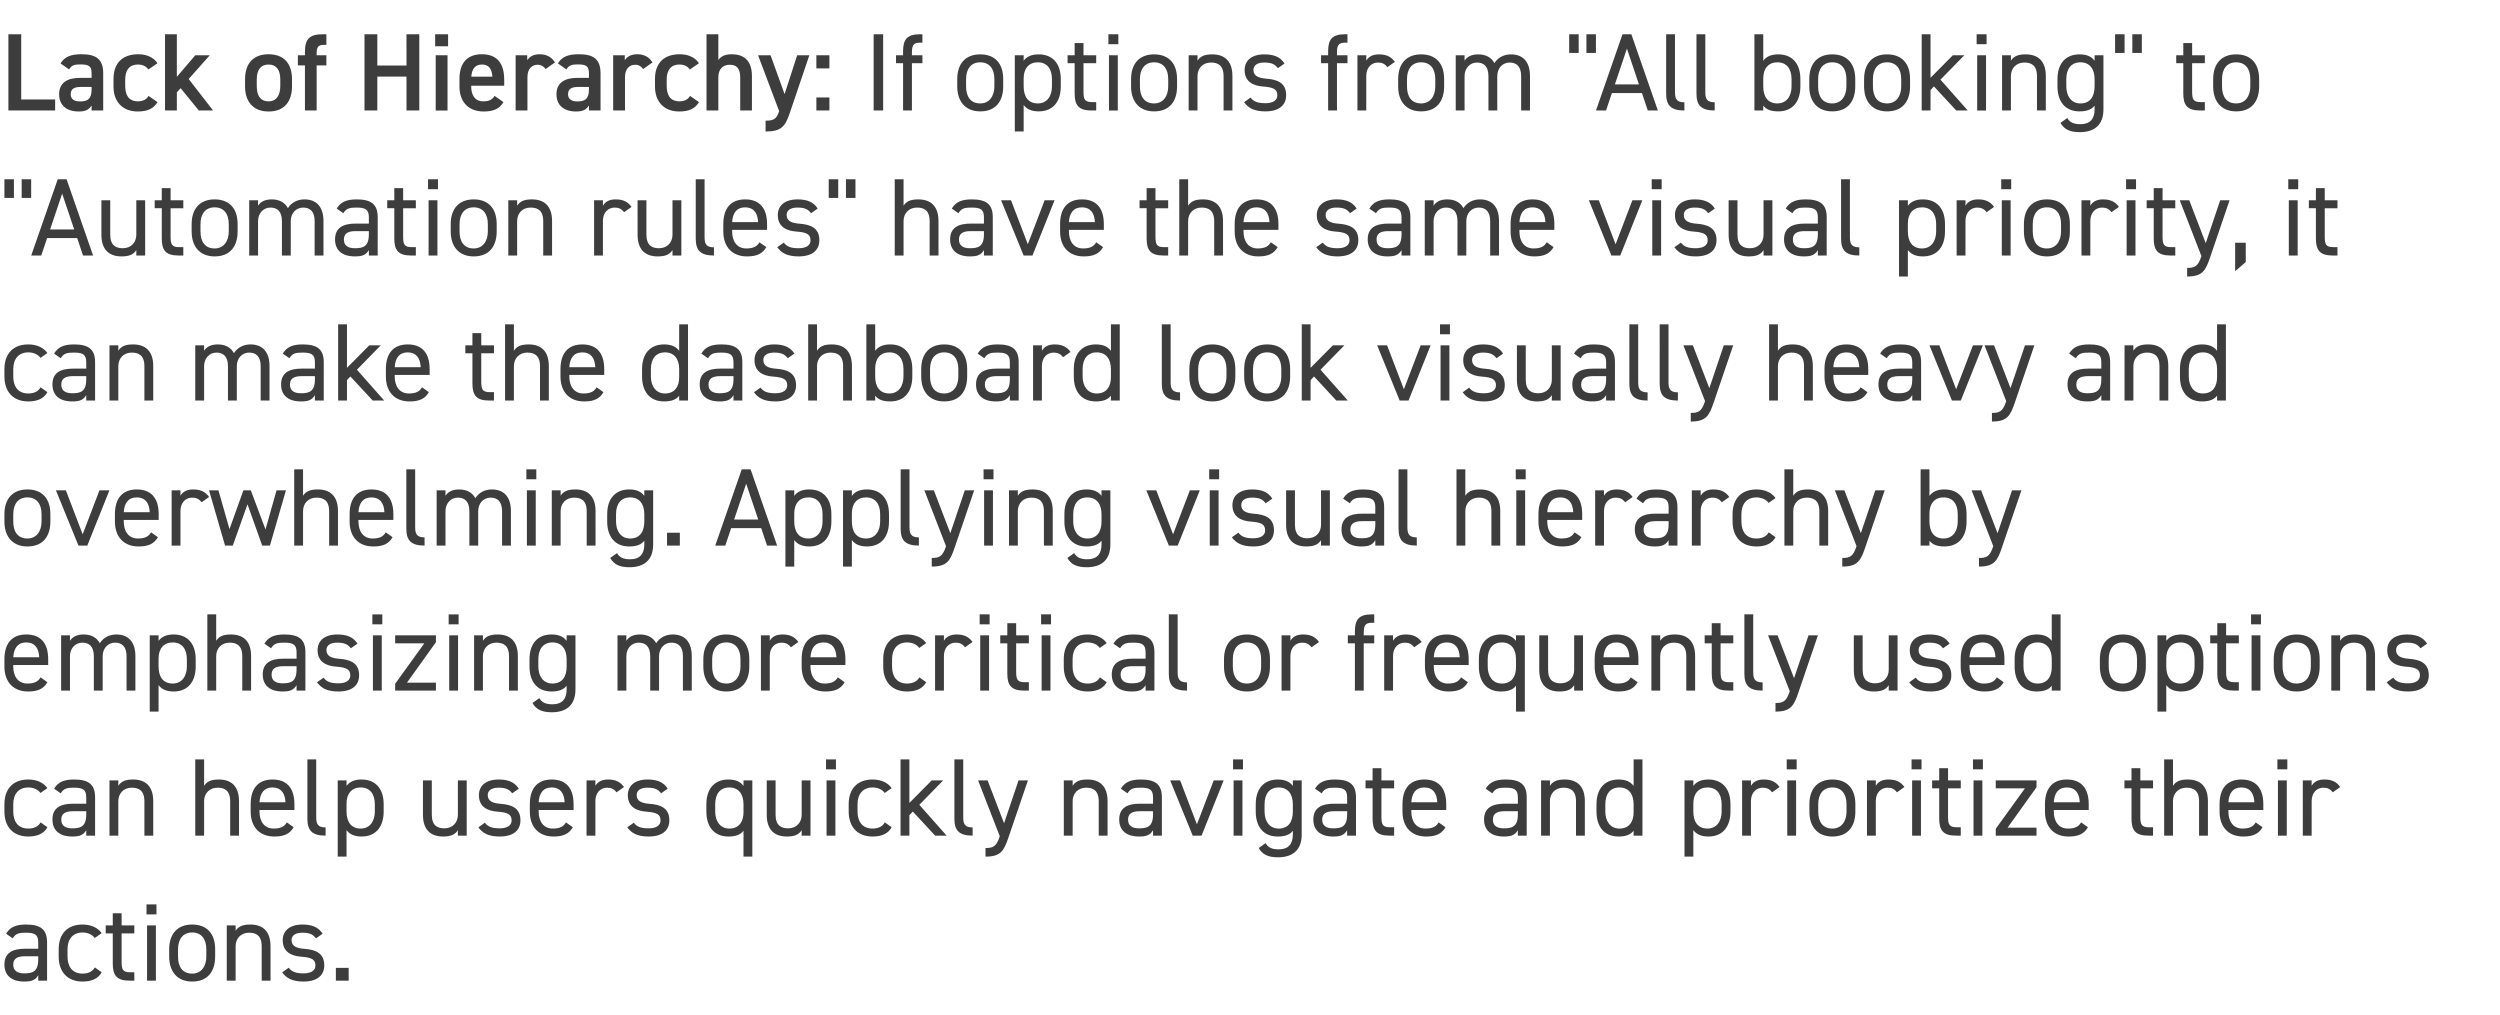 <svg xmlns="http://www.w3.org/2000/svg" width="362" height="147" fill="none"><path fill="#3D3D3D" d="M3.072 4.96v9.44h4.912V16H1.216V4.96h1.856Zm5.487 8.688c0-1.712 1.264-2.368 2.976-2.368h1.728v-.672c0-1.008-.384-1.28-1.584-1.28-.864 0-1.296.096-1.68.72l-1.232-.864c.576-.944 1.44-1.328 3.024-1.328 2.048 0 3.152.64 3.152 2.768V16h-1.68v-.736c-.384.624-.88.88-1.856.88-1.76 0-2.848-.896-2.848-2.496Zm4.704-.672v-.384h-1.6c-1.008 0-1.424.352-1.424 1.056 0 .736.544 1.04 1.36 1.04 1.04 0 1.664-.32 1.664-1.712Zm8.244.912 1.296.896c-.528.944-1.472 1.36-2.848 1.36-2.24 0-3.52-1.44-3.52-3.616V11.44c0-2.304 1.296-3.584 3.584-3.584 1.216 0 2.224.448 2.784 1.296l-1.312.912c-.304-.432-.816-.72-1.504-.72-1.248 0-1.856.8-1.856 2.176v.928c0 1.248.448 2.224 1.856 2.224.672 0 1.216-.24 1.52-.784ZM28.28 8h2.096l-3.056 3.44L30.856 16h-2.064l-2.64-3.232-.544.608V16h-1.712V4.96h1.712v6.16L28.28 8Zm14.002 3.488v1.008c0 2.128-1.04 3.648-3.392 3.648-2.24 0-3.408-1.44-3.408-3.648v-1.008c0-2.352 1.248-3.632 3.408-3.632s3.392 1.28 3.392 3.632Zm-3.392 3.184c1.216 0 1.696-.976 1.696-2.224v-.928c0-1.392-.56-2.176-1.696-2.176-1.152 0-1.712.8-1.712 2.176v.928c0 1.248.416 2.224 1.712 2.224ZM43.131 8h1.024v-.496c0-1.888.688-2.544 2.608-2.544h.496v1.536h-.368c-.896 0-1.04.4-1.04 1.328V8h1.408v1.472h-1.408V16h-1.696V9.472h-1.024V8Zm11.504-3.04v4.528h4.224V4.96h1.855V16H58.86v-4.912h-4.224V16H52.78V4.96h1.855ZM63.09 16V8h1.712v8h-1.713Zm-.08-9.296V4.96h1.872v1.744h-1.873Zm8.607 7.184 1.28.896c-.56.976-1.456 1.36-2.864 1.36-2.288 0-3.504-1.488-3.504-3.616V11.44c0-2.352 1.152-3.584 3.248-3.584 2.192 0 3.232 1.312 3.232 3.68v.88h-4.784v.032c0 1.248.48 2.224 1.744 2.224.944 0 1.328-.288 1.648-.784Zm-1.84-4.544c-.992 0-1.456.672-1.536 1.76h3.056c-.064-1.168-.544-1.76-1.52-1.76Zm10.581-.304-1.36.96c-.256-.368-.608-.624-1.152-.624-.864 0-1.472.64-1.472 1.792V16h-1.712V8h1.68v.72c.304-.464.848-.864 1.792-.864 1.024 0 1.728.4 2.224 1.184Zm.216 4.608c0-1.712 1.264-2.368 2.977-2.368h1.727v-.672c0-1.008-.384-1.28-1.584-1.28-.864 0-1.296.096-1.68.72l-1.231-.864c.576-.944 1.44-1.328 3.023-1.328 2.049 0 3.153.64 3.153 2.768V16h-1.68v-.736c-.385.624-.88.88-1.856.88-1.76 0-2.849-.896-2.849-2.496Zm4.704-.672v-.384h-1.6c-1.007 0-1.424.352-1.424 1.056 0 .736.544 1.04 1.36 1.04 1.04 0 1.664-.32 1.664-1.712Zm9.205-3.936-1.36.96c-.256-.368-.608-.624-1.152-.624-.864 0-1.472.64-1.472 1.792V16h-1.712V8h1.68v.72c.304-.464.848-.864 1.792-.864 1.024 0 1.728.4 2.224 1.184Zm5.43 4.848 1.297.896c-.528.944-1.472 1.36-2.848 1.36-2.24 0-3.52-1.44-3.52-3.616V11.44c0-2.304 1.296-3.584 3.584-3.584 1.216 0 2.224.448 2.784 1.296l-1.312.912c-.304-.432-.816-.72-1.504-.72-1.248 0-1.856.8-1.856 2.176v.928c0 1.248.448 2.224 1.856 2.224.672 0 1.216-.24 1.52-.784Zm2.39 2.112V4.96h1.712v3.728c.336-.48.912-.832 1.952-.832 1.648 0 2.912.832 2.912 3.136V16h-1.696v-4.816c0-1.408-.64-1.808-1.52-1.808-1.056 0-1.648.72-1.648 1.792V16h-1.712Zm7.465-8h1.808l2.032 5.632L115.432 8h1.76l-2.816 8.32c-.688 2.048-1.28 2.72-3.52 2.72v-1.568c1.12 0 1.568-.176 1.968-1.376L109.768 8Zm10.33 0v1.904h-1.888V8h1.888Zm0 6.112V16h-1.888v-1.888h1.888Zm7.782-9.152V16h-1.376V4.96h1.376ZM129.742 8h1.024v-.576c0-1.664.544-2.464 2.432-2.464h.368v1.216h-.32c-1.072 0-1.2.464-1.2 1.568V8h1.52v1.152h-1.52V16h-1.28V9.152h-1.024V8Zm15.523 3.456v1.056c0 2.08-1.024 3.616-3.328 3.616-2.128 0-3.328-1.408-3.328-3.616v-1.056c0-2.272 1.232-3.584 3.328-3.584 2.112 0 3.328 1.296 3.328 3.584Zm-3.328 3.52c1.36 0 2.048-1.104 2.048-2.464v-1.056c0-1.52-.736-2.432-2.048-2.432s-2.048.928-2.048 2.432v1.056c0 1.376.576 2.464 2.048 2.464Zm6.289-6.176c.432-.592 1.12-.928 2.176-.928 1.984 0 3.2 1.296 3.2 3.584v1.056c0 2.08-1.024 3.616-3.2 3.616-1.056 0-1.744-.336-2.176-.928v3.84h-1.28V8h1.28v.8Zm2.048 6.176c1.36 0 2.048-1.104 2.048-2.464v-1.056c0-1.52-.736-2.432-2.048-2.432-1.28 0-2.048.88-2.048 2.32v1.168c0 1.376.576 2.464 2.048 2.464Zm4.312-5.824V8h1.024V6.24h1.28V8h1.84v1.152h-1.84v4.064c0 1.104.128 1.568 1.2 1.568h.64V16h-.688c-1.888 0-2.432-.8-2.432-2.464V9.152h-1.024ZM160.577 16V8h1.28v8h-1.28Zm-.08-9.6V4.96h1.44V6.4h-1.44Zm9.94 5.056v1.056c0 2.08-1.024 3.616-3.328 3.616-2.128 0-3.328-1.408-3.328-3.616v-1.056c0-2.272 1.232-3.584 3.328-3.584 2.112 0 3.328 1.296 3.328 3.584Zm-3.328 3.52c1.36 0 2.048-1.104 2.048-2.464v-1.056c0-1.52-.736-2.432-2.048-2.432s-2.048.928-2.048 2.432v1.056c0 1.376.576 2.464 2.048 2.464ZM172.118 16V8h1.28v.784c.4-.608.96-.912 2.144-.912 1.712 0 2.912.896 2.912 3.136V16h-1.28v-4.976c0-1.616-.88-1.968-1.824-1.968-1.2 0-1.952.848-1.952 1.952V16h-1.28Zm13.878-6.8-.96.672c-.432-.56-.88-.816-1.984-.816-.944 0-1.552.368-1.552 1.072 0 .912.8 1.184 1.856 1.264 1.504.112 2.88.544 2.88 2.384 0 1.392-.944 2.352-3.008 2.352-1.632 0-2.48-.496-3.088-1.328l.944-.672c.432.576 1.008.816 2.16.816 1.072 0 1.712-.416 1.712-1.136 0-.864-.512-1.168-2.064-1.28-1.344-.096-2.672-.64-2.672-2.384 0-1.328.96-2.272 2.864-2.272 1.296 0 2.288.336 2.912 1.328Zm5.293-1.2h1.024v-.576c0-1.664.544-2.464 2.432-2.464h.368v1.216h-.32c-1.072 0-1.2.464-1.2 1.568V8h1.52v1.152h-1.52V16h-1.28V9.152h-1.024V8Zm10.691.96-1.088.768c-.336-.464-.752-.672-1.344-.672-.976 0-1.712.736-1.712 1.936V16h-1.28V8h1.28v.784c.336-.56.88-.912 1.856-.912 1.088 0 1.776.368 2.288 1.088Zm7.129 2.496v1.056c0 2.08-1.024 3.616-3.328 3.616-2.128 0-3.328-1.408-3.328-3.616v-1.056c0-2.272 1.232-3.584 3.328-3.584 2.112 0 3.328 1.296 3.328 3.584Zm-3.328 3.52c1.36 0 2.048-1.104 2.048-2.464v-1.056c0-1.52-.736-2.432-2.048-2.432s-2.048.928-2.048 2.432v1.056c0 1.376.576 2.464 2.048 2.464ZM210.79 16V8h1.28v.784c.352-.544.96-.912 1.984-.912 1.072 0 1.888.432 2.336 1.264.544-.848 1.424-1.264 2.4-1.264 1.712 0 2.752 1.056 2.752 3.136V16h-1.28v-4.976c0-1.456-.72-1.968-1.664-1.968-1.024 0-1.792.816-1.792 1.952V16h-1.28v-4.976c0-1.456-.72-1.968-1.664-1.968-1.04 0-1.792.848-1.792 1.952V16h-1.28Zm17.804-11.04v2.704h-1.376V4.96h1.376Zm2.496 0v2.704h-1.376V4.96h1.376ZM232.554 16h-1.456l3.84-11.04h1.28l3.84 11.04h-1.456l-.848-2.528h-4.352L232.554 16Zm3.024-8.96-1.744 5.184h3.488l-1.744-5.184Zm5.681 6.496V4.96h1.28v8.256c0 .864.048 1.6 1.36 1.6V16c-2.016 0-2.64-.8-2.64-2.464Zm4.39 0V4.96h1.28v8.256c0 .864.048 1.6 1.36 1.6V16c-2.016 0-2.64-.8-2.64-2.464Zm9.671-8.576V8.8c.432-.592 1.12-.928 2.176-.928 1.984 0 3.2 1.296 3.2 3.584v1.056c0 2.08-1.024 3.616-3.2 3.616-1.072 0-1.744-.272-2.176-.832V16h-1.28V4.96h1.28Zm2.048 10.016c1.36 0 2.048-1.104 2.048-2.464v-1.056c0-1.52-.736-2.432-2.048-2.432-1.28 0-2.048.88-2.048 2.32v1.168c0 1.376.576 2.464 2.048 2.464Zm11.272-3.52v1.056c0 2.08-1.024 3.616-3.328 3.616-2.128 0-3.328-1.408-3.328-3.616v-1.056c0-2.272 1.232-3.584 3.328-3.584 2.112 0 3.328 1.296 3.328 3.584Zm-3.328 3.52c1.36 0 2.048-1.104 2.048-2.464v-1.056c0-1.52-.736-2.432-2.048-2.432s-2.048.928-2.048 2.432v1.056c0 1.376.576 2.464 2.048 2.464Zm11.265-3.52v1.056c0 2.08-1.024 3.616-3.328 3.616-2.128 0-3.328-1.408-3.328-3.616v-1.056c0-2.272 1.232-3.584 3.328-3.584 2.112 0 3.328 1.296 3.328 3.584Zm-3.328 3.52c1.36 0 2.048-1.104 2.048-2.464v-1.056c0-1.52-.736-2.432-2.048-2.432s-2.048.928-2.048 2.432v1.056c0 1.376.576 2.464 2.048 2.464ZM282.771 8h1.664l-3.456 3.536L284.931 16h-1.664l-3.232-3.488-.496.528V16h-1.28V4.96h1.28v6.304L282.771 8Zm3.525 8V8h1.28v8h-1.28Zm-.08-9.6V4.96h1.44V6.4h-1.44Zm3.683 9.6V8h1.28v.784c.4-.608.96-.912 2.144-.912 1.712 0 2.912.896 2.912 3.136V16h-1.28v-4.976c0-1.616-.88-1.968-1.824-1.968-1.2 0-1.952.848-1.952 1.952V16h-1.28Zm13.398-7.2V8h1.28v7.84c0 2.224-1.28 3.296-3.424 3.296-1.392 0-2.24-.368-2.8-1.344l.992-.704c.336.592.864.896 1.904.896 1.392 0 2.048-.768 2.048-2.144v-.544c-.432.56-1.12.832-2.176.832-2.176 0-3.2-1.536-3.2-3.616v-1.056c0-2.288 1.216-3.584 3.2-3.584 1.056 0 1.744.336 2.176.928Zm-2.048 6.176c1.472 0 2.048-1.088 2.048-2.464v-1.056c0-1.504-.736-2.432-2.048-2.432s-2.048.912-2.048 2.432v1.056c0 1.36.688 2.464 2.048 2.464Zm6.392-10.016v2.704h-1.376V4.96h1.376Zm2.496 0v2.704h-1.376V4.96h1.376Zm4.98 4.192V8h1.024V6.24h1.28V8h1.84v1.152h-1.84v4.064c0 1.104.128 1.568 1.2 1.568h.64V16h-.688c-1.888 0-2.432-.8-2.432-2.464V9.152h-1.024Zm12.007 2.304v1.056c0 2.08-1.024 3.616-3.328 3.616-2.128 0-3.328-1.408-3.328-3.616v-1.056c0-2.272 1.232-3.584 3.328-3.584 2.112 0 3.328 1.296 3.328 3.584Zm-3.328 3.52c1.36 0 2.048-1.104 2.048-2.464v-1.056c0-1.52-.736-2.432-2.048-2.432s-2.048.928-2.048 2.432v1.056c0 1.376.576 2.464 2.048 2.464ZM2.016 25.96v2.704H.64V25.96h1.376Zm2.496 0v2.704H3.136V25.96h1.376ZM5.975 37H4.52l3.84-11.04h1.28L13.48 37h-1.456l-.848-2.528H6.823L5.975 37ZM9 28.04l-1.744 5.184h3.488L9 28.04Zm12.018.96v8h-1.28v-.784c-.4.608-.96.912-2.144.912-1.712 0-2.912-.896-2.912-3.136V29h1.28v4.976c0 1.616.88 1.968 1.824 1.968 1.2 0 1.952-.848 1.952-1.952V29h1.28Zm1.381 1.152V29h1.024v-1.76h1.28V29h1.84v1.152h-1.84v4.064c0 1.104.128 1.568 1.2 1.568h.64V37h-.688c-1.887 0-2.431-.8-2.431-2.464v-4.384H22.4Zm12.007 2.304v1.056c0 2.08-1.024 3.616-3.328 3.616-2.128 0-3.328-1.408-3.328-3.616v-1.056c0-2.272 1.232-3.584 3.328-3.584 2.112 0 3.328 1.296 3.328 3.584Zm-3.328 3.52c1.36 0 2.048-1.104 2.048-2.464v-1.056c0-1.52-.736-2.432-2.048-2.432s-2.048.928-2.048 2.432v1.056c0 1.376.576 2.464 2.048 2.464ZM36.087 37v-8h1.28v.784c.352-.544.96-.912 1.984-.912 1.072 0 1.888.432 2.336 1.264.544-.848 1.424-1.264 2.4-1.264 1.712 0 2.752 1.056 2.752 3.136V37h-1.28v-4.976c0-1.456-.72-1.968-1.664-1.968-1.024 0-1.792.816-1.792 1.952V37h-1.28v-4.976c0-1.456-.72-1.968-1.664-1.968-1.04 0-1.792.848-1.792 1.952V37h-1.28Zm12.428-2.336c0-1.728 1.232-2.288 2.992-2.288h1.904v-.928c0-1.136-.528-1.392-1.776-1.392-.96 0-1.472.08-1.92.816l-.96-.672c.56-.928 1.376-1.328 2.896-1.328 2.032 0 3.04.656 3.04 2.576V37h-1.28v-.784c-.448.736-.992.912-2.032.912-1.856 0-2.864-.912-2.864-2.464Zm4.896-.736v-.464h-1.904c-1.264 0-1.712.432-1.712 1.232 0 .896.64 1.248 1.584 1.248 1.184 0 2.032-.224 2.032-2.016Zm2.66-3.776V29h1.023v-1.76h1.28V29h1.84v1.152h-1.84v4.064c0 1.104.128 1.568 1.2 1.568h.64V37h-.688c-1.888 0-2.432-.8-2.432-2.464v-4.384H56.07ZM62.06 37v-8h1.28v8h-1.28Zm-.08-9.6v-1.44h1.44v1.44h-1.44Zm9.94 5.056v1.056c0 2.08-1.024 3.616-3.328 3.616-2.128 0-3.328-1.408-3.328-3.616v-1.056c0-2.272 1.232-3.584 3.328-3.584 2.112 0 3.328 1.296 3.328 3.584Zm-3.328 3.52c1.36 0 2.048-1.104 2.048-2.464v-1.056c0-1.52-.736-2.432-2.048-2.432s-2.048.928-2.048 2.432v1.056c0 1.376.576 2.464 2.048 2.464ZM73.603 37v-8h1.28v.784c.4-.608.96-.912 2.144-.912 1.712 0 2.912.896 2.912 3.136V37h-1.28v-4.976c0-1.616-.88-1.968-1.825-1.968-1.2 0-1.952.848-1.952 1.952V37h-1.28Zm17.845-7.04-1.088.768c-.336-.464-.752-.672-1.344-.672-.976 0-1.712.736-1.712 1.936V37h-1.28v-8h1.28v.784c.336-.56.88-.912 1.856-.912 1.088 0 1.776.368 2.288 1.088Zm7.21-.96v8h-1.28v-.784c-.4.608-.96.912-2.145.912-1.712 0-2.912-.896-2.912-3.136V29h1.28v4.976c0 1.616.88 1.968 1.824 1.968 1.2 0 1.952-.848 1.952-1.952V29h1.28Zm2.085 5.536V25.96h1.28v8.256c0 .864.048 1.6 1.36 1.6V37c-2.016 0-2.64-.8-2.64-2.464Zm9.223.544.992.704c-.56.976-1.408 1.344-2.8 1.344-2.144 0-3.424-1.392-3.424-3.616v-1.056c0-2.272 1.072-3.584 3.168-3.584 2.112 0 3.168 1.296 3.168 3.584v.832h-5.056v.224c0 1.376.656 2.464 2.048 2.464 1.04 0 1.568-.304 1.904-.896Zm-2.064-5.056c-1.232 0-1.808.816-1.888 2.144h3.76c-.064-1.344-.656-2.144-1.872-2.144Zm10.5.176-.96.672c-.432-.56-.88-.816-1.984-.816-.944 0-1.552.368-1.552 1.072 0 .912.8 1.184 1.856 1.264 1.504.112 2.88.544 2.88 2.384 0 1.392-.944 2.352-3.008 2.352-1.632 0-2.48-.496-3.088-1.328l.944-.672c.432.576 1.008.816 2.16.816 1.072 0 1.712-.416 1.712-1.136 0-.864-.512-1.168-2.064-1.28-1.344-.096-2.672-.64-2.672-2.384 0-1.328.96-2.272 2.864-2.272 1.296 0 2.288.336 2.912 1.328Zm2.973-4.24v2.704h-1.376V25.96h1.376Zm2.496 0v2.704h-1.376V25.96h1.376ZM129.556 37V25.96h1.28v3.824c.4-.608.96-.912 2.144-.912 1.712 0 2.912.896 2.912 3.136V37h-1.28v-4.976c0-1.616-.88-1.968-1.824-1.968-1.2 0-1.952.848-1.952 1.952V37h-1.28Zm8.022-2.336c0-1.728 1.232-2.288 2.992-2.288h1.904v-.928c0-1.136-.528-1.392-1.776-1.392-.96 0-1.472.08-1.92.816l-.96-.672c.56-.928 1.376-1.328 2.896-1.328 2.032 0 3.04.656 3.04 2.576V37h-1.28v-.784c-.448.736-.992.912-2.032.912-1.856 0-2.864-.912-2.864-2.464Zm4.896-.736v-.464h-1.904c-1.264 0-1.712.432-1.712 1.232 0 .896.64 1.248 1.584 1.248 1.184 0 2.032-.224 2.032-2.016ZM151.261 29h1.44l-3.2 8h-1.28l-3.264-8h1.44l2.432 6.368L151.261 29Zm7.47 6.08.992.704c-.56.976-1.408 1.344-2.8 1.344-2.144 0-3.424-1.392-3.424-3.616v-1.056c0-2.272 1.072-3.584 3.168-3.584 2.112 0 3.168 1.296 3.168 3.584v.832h-5.056v.224c0 1.376.656 2.464 2.048 2.464 1.04 0 1.568-.304 1.904-.896Zm-2.064-5.056c-1.232 0-1.808.816-1.888 2.144h3.76c-.064-1.344-.656-2.144-1.872-2.144Zm8.341.128V29h1.024v-1.76h1.28V29h1.84v1.152h-1.84v4.064c0 1.104.128 1.568 1.2 1.568h.64V37h-.688c-1.888 0-2.432-.8-2.432-2.464v-4.384h-1.024ZM170.759 37V25.96h1.28v3.824c.4-.608.96-.912 2.144-.912 1.712 0 2.912.896 2.912 3.136V37h-1.28v-4.976c0-1.616-.88-1.968-1.824-1.968-1.2 0-1.952.848-1.952 1.952V37h-1.28Zm13.254-1.92.992.704c-.56.976-1.408 1.344-2.8 1.344-2.144 0-3.424-1.392-3.424-3.616v-1.056c0-2.272 1.072-3.584 3.168-3.584 2.112 0 3.168 1.296 3.168 3.584v.832h-5.056v.224c0 1.376.656 2.464 2.048 2.464 1.04 0 1.568-.304 1.904-.896Zm-2.064-5.056c-1.232 0-1.808.816-1.888 2.144h3.76c-.064-1.344-.656-2.144-1.872-2.144Zm14.5.176-.96.672c-.432-.56-.88-.816-1.984-.816-.944 0-1.552.368-1.552 1.072 0 .912.8 1.184 1.856 1.264 1.504.112 2.88.544 2.88 2.384 0 1.392-.944 2.352-3.008 2.352-1.632 0-2.48-.496-3.088-1.328l.944-.672c.432.576 1.008.816 2.16.816 1.072 0 1.712-.416 1.712-1.136 0-.864-.512-1.168-2.064-1.28-1.344-.096-2.672-.64-2.672-2.384 0-1.328.96-2.272 2.864-2.272 1.296 0 2.288.336 2.912 1.328Zm1.597 4.464c0-1.728 1.232-2.288 2.992-2.288h1.904v-.928c0-1.136-.528-1.392-1.776-1.392-.96 0-1.472.08-1.92.816l-.96-.672c.56-.928 1.376-1.328 2.896-1.328 2.032 0 3.04.656 3.04 2.576V37h-1.28v-.784c-.448.736-.992.912-2.032.912-1.856 0-2.864-.912-2.864-2.464Zm4.896-.736v-.464h-1.904c-1.264 0-1.712.432-1.712 1.232 0 .896.64 1.248 1.584 1.248 1.184 0 2.032-.224 2.032-2.016ZM206.306 37v-8h1.28v.784c.352-.544.96-.912 1.984-.912 1.072 0 1.888.432 2.336 1.264.544-.848 1.424-1.264 2.4-1.264 1.712 0 2.752 1.056 2.752 3.136V37h-1.28v-4.976c0-1.456-.72-1.968-1.664-1.968-1.024 0-1.792.816-1.792 1.952V37h-1.28v-4.976c0-1.456-.72-1.968-1.664-1.968-1.04 0-1.792.848-1.792 1.952V37h-1.28Zm17.66-1.92.992.704c-.56.976-1.408 1.344-2.8 1.344-2.144 0-3.424-1.392-3.424-3.616v-1.056c0-2.272 1.072-3.584 3.168-3.584 2.112 0 3.168 1.296 3.168 3.584v.832h-5.056v.224c0 1.376.656 2.464 2.048 2.464 1.04 0 1.568-.304 1.904-.896Zm-2.064-5.056c-1.232 0-1.808.816-1.888 2.144h3.76c-.064-1.344-.656-2.144-1.872-2.144ZM236.37 29h1.44l-3.2 8h-1.28l-3.264-8h1.44l2.432 6.368L236.37 29Zm2.879 8v-8h1.28v8h-1.28Zm-.08-9.6v-1.44h1.44v1.44h-1.44Zm9.14 2.8-.96.672c-.432-.56-.88-.816-1.984-.816-.944 0-1.553.368-1.553 1.072 0 .912.801 1.184 1.857 1.264 1.504.112 2.88.544 2.88 2.384 0 1.392-.944 2.352-3.008 2.352-1.632 0-2.48-.496-3.088-1.328l.944-.672c.432.576 1.008.816 2.16.816 1.072 0 1.712-.416 1.712-1.136 0-.864-.512-1.168-2.064-1.28-1.344-.096-2.672-.64-2.672-2.384 0-1.328.96-2.272 2.864-2.272 1.296 0 2.288.336 2.912 1.328Zm8.333-1.2v8h-1.28v-.784c-.4.608-.96.912-2.144.912-1.712 0-2.912-.896-2.912-3.136V29h1.28v4.976c0 1.616.88 1.968 1.824 1.968 1.2 0 1.952-.848 1.952-1.952V29h1.28Zm1.686 5.664c0-1.728 1.232-2.288 2.992-2.288h1.904v-.928c0-1.136-.528-1.392-1.776-1.392-.96 0-1.472.08-1.92.816l-.96-.672c.56-.928 1.376-1.328 2.896-1.328 2.032 0 3.04.656 3.04 2.576V37h-1.28v-.784c-.448.736-.992.912-2.032.912-1.856 0-2.864-.912-2.864-2.464Zm4.896-.736v-.464h-1.904c-1.264 0-1.712.432-1.712 1.232 0 .896.64 1.248 1.584 1.248 1.184 0 2.032-.224 2.032-2.016Zm3.363.608V25.96h1.28v8.256c0 .864.048 1.6 1.36 1.6V37c-2.016 0-2.64-.8-2.64-2.464Zm9.671-4.736c.432-.592 1.12-.928 2.176-.928 1.984 0 3.2 1.296 3.2 3.584v1.056c0 2.08-1.024 3.616-3.2 3.616-1.056 0-1.744-.336-2.176-.928v3.84h-1.28V29h1.28v.8Zm2.048 6.176c1.36 0 2.048-1.104 2.048-2.464v-1.056c0-1.52-.736-2.432-2.048-2.432-1.28 0-2.048.88-2.048 2.32v1.168c0 1.376.576 2.464 2.048 2.464Zm10.439-6.016-1.088.768c-.336-.464-.752-.672-1.344-.672-.976 0-1.712.736-1.712 1.936V37h-1.28v-8h1.28v.784c.336-.56.88-.912 1.856-.912 1.088 0 1.776.368 2.288 1.088Zm1.113 7.04v-8h1.28v8h-1.28Zm-.08-9.6v-1.44h1.44v1.44h-1.44Zm9.94 5.056v1.056c0 2.08-1.024 3.616-3.328 3.616-2.128 0-3.328-1.408-3.328-3.616v-1.056c0-2.272 1.232-3.584 3.328-3.584 2.112 0 3.328 1.296 3.328 3.584Zm-3.328 3.52c1.36 0 2.048-1.104 2.048-2.464v-1.056c0-1.52-.736-2.432-2.048-2.432s-2.048.928-2.048 2.432v1.056c0 1.376.576 2.464 2.048 2.464Zm10.433-6.016-1.088.768c-.336-.464-.752-.672-1.344-.672-.976 0-1.712.736-1.712 1.936V37h-1.28v-8h1.28v.784c.336-.56.88-.912 1.856-.912 1.088 0 1.776.368 2.288 1.088Zm1.113 7.04v-8h1.28v8h-1.28Zm-.08-9.6v-1.44h1.44v1.44h-1.44Zm2.98 2.752V29h1.024v-1.76h1.28V29h1.84v1.152h-1.84v4.064c0 1.104.128 1.568 1.2 1.568h.64V37h-.688c-1.888 0-2.432-.8-2.432-2.464v-4.384h-1.024Zm7.895 7.04.032-.112-3.136-8.08h1.376l2.384 6.208L321.483 29h1.36l-2.816 8.256c-.656 1.92-1.088 2.784-3.328 2.784v-1.248c1.056 0 1.552-.176 2.032-1.6Zm6.453-2.048v2.8l-1.536 1.328v-4.128h1.536ZM331.421 37v-8h1.28v8h-1.28Zm-.08-9.6v-1.44h1.44v1.44h-1.44Zm2.979 2.752V29h1.024v-1.76h1.28V29h1.84v1.152h-1.84v4.064c0 1.104.128 1.568 1.2 1.568h.64V37h-.688c-1.888 0-2.432-.8-2.432-2.464v-4.384h-1.024ZM5.872 56.08l.992.704c-.496.928-1.472 1.344-2.768 1.344-2.192 0-3.456-1.408-3.456-3.616v-1.056c0-2.272 1.296-3.584 3.456-3.584 1.2 0 2.192.432 2.768 1.248l-1.008.704c-.352-.512-1.024-.8-1.76-.8-1.376 0-2.176.928-2.176 2.432v1.056c0 1.376.64 2.464 2.176 2.464.752 0 1.44-.256 1.776-.896Zm1.721-.416c0-1.728 1.232-2.288 2.992-2.288h1.904v-.928c0-1.136-.528-1.392-1.776-1.392-.96 0-1.472.08-1.92.816l-.96-.672c.56-.928 1.376-1.328 2.896-1.328 2.032 0 3.04.656 3.04 2.576V58h-1.28v-.784c-.448.736-.992.912-2.032.912-1.856 0-2.864-.912-2.864-2.464Zm4.896-.736v-.464h-1.904c-1.264 0-1.712.432-1.712 1.232 0 .896.64 1.248 1.584 1.248 1.184 0 2.032-.224 2.032-2.016ZM15.852 58v-8h1.28v.784c.4-.608.96-.912 2.144-.912 1.712 0 2.913.896 2.913 3.136V58h-1.28v-4.976c0-1.616-.88-1.968-1.825-1.968-1.2 0-1.951.848-1.951 1.952V58h-1.28Zm12.422 0v-8h1.28v.784c.352-.544.96-.912 1.984-.912 1.072 0 1.888.432 2.336 1.264.544-.848 1.424-1.264 2.4-1.264 1.712 0 2.752 1.056 2.752 3.136V58h-1.28v-4.976c0-1.456-.72-1.968-1.664-1.968-1.024 0-1.792.816-1.792 1.952V58h-1.28v-4.976c0-1.456-.72-1.968-1.664-1.968-1.04 0-1.792.848-1.792 1.952V58h-1.28Zm12.428-2.336c0-1.728 1.233-2.288 2.992-2.288h1.904v-.928c0-1.136-.527-1.392-1.776-1.392-.96 0-1.472.08-1.92.816l-.96-.672c.56-.928 1.377-1.328 2.897-1.328 2.032 0 3.04.656 3.04 2.576V58h-1.28v-.784c-.448.736-.992.912-2.032.912-1.856 0-2.864-.912-2.864-2.464Zm4.897-.736v-.464h-1.904c-1.264 0-1.712.432-1.712 1.232 0 .896.64 1.248 1.584 1.248 1.184 0 2.032-.224 2.032-2.016ZM53.474 50h1.664l-3.456 3.536L55.634 58H53.97l-3.232-3.488-.496.528V58h-1.28V46.96h1.28v6.304L53.474 50Zm7.632 6.08.992.704c-.56.976-1.408 1.344-2.8 1.344-2.144 0-3.424-1.392-3.424-3.616v-1.056c0-2.272 1.072-3.584 3.168-3.584 2.112 0 3.168 1.296 3.168 3.584v.832h-5.056v.224c0 1.376.656 2.464 2.048 2.464 1.04 0 1.568-.304 1.904-.896Zm-2.064-5.056c-1.232 0-1.808.816-1.888 2.144h3.76c-.064-1.344-.656-2.144-1.872-2.144Zm8.34.128V50h1.025v-1.76h1.28V50h1.84v1.152h-1.84v4.064c0 1.104.128 1.568 1.2 1.568h.64V58h-.688c-1.888 0-2.432-.8-2.432-2.464v-4.384h-1.024ZM73.135 58V46.96h1.28v3.824c.4-.608.96-.912 2.144-.912 1.712 0 2.912.896 2.912 3.136V58h-1.28v-4.976c0-1.616-.88-1.968-1.824-1.968-1.2 0-1.952.848-1.952 1.952V58h-1.28Zm13.254-1.92.992.704c-.56.976-1.408 1.344-2.8 1.344-2.144 0-3.424-1.392-3.424-3.616v-1.056c0-2.272 1.072-3.584 3.168-3.584 2.112 0 3.168 1.296 3.168 3.584v.832h-5.056v.224c0 1.376.656 2.464 2.048 2.464 1.04 0 1.568-.304 1.904-.896Zm-2.064-5.056c-1.232 0-1.808.816-1.888 2.144h3.76c-.064-1.344-.656-2.144-1.872-2.144Zm14.02-.224v-3.84h1.28V58h-1.28v-.704c-.432.56-1.12.832-2.176.832-2.176 0-3.2-1.536-3.2-3.616v-1.056c0-2.288 1.216-3.584 3.2-3.584 1.056 0 1.744.336 2.176.928Zm-2.048 6.176c1.424 0 2.048-1.024 2.048-2.352v-1.168c0-1.504-.736-2.432-2.048-2.432s-2.048.912-2.048 2.432v1.056c0 1.36.688 2.464 2.048 2.464Zm5.016-1.312c0-1.728 1.232-2.288 2.992-2.288h1.904v-.928c0-1.136-.528-1.392-1.776-1.392-.96 0-1.472.08-1.92.816l-.96-.672c.56-.928 1.376-1.328 2.896-1.328 2.032 0 3.04.656 3.04 2.576V58h-1.28v-.784c-.448.736-.992.912-2.032.912-1.856 0-2.864-.912-2.864-2.464Zm4.896-.736v-.464h-1.904c-1.264 0-1.712.432-1.712 1.232 0 .896.64 1.248 1.584 1.248 1.184 0 2.032-.224 2.032-2.016Zm8.819-3.728-.96.672c-.432-.56-.88-.816-1.984-.816-.944 0-1.552.368-1.552 1.072 0 .912.8 1.184 1.856 1.264 1.504.112 2.88.544 2.88 2.384 0 1.392-.944 2.352-3.008 2.352-1.632 0-2.48-.496-3.088-1.328l.944-.672c.432.576 1.008.816 2.16.816 1.072 0 1.712-.416 1.712-1.136 0-.864-.512-1.168-2.064-1.28-1.344-.096-2.672-.64-2.672-2.384 0-1.328.96-2.272 2.864-2.272 1.296 0 2.288.336 2.912 1.328Zm1.997 6.8V46.96h1.28v3.824c.4-.608.96-.912 2.144-.912 1.712 0 2.912.896 2.912 3.136V58h-1.28v-4.976c0-1.616-.88-1.968-1.824-1.968-1.2 0-1.952.848-1.952 1.952V58h-1.28Zm9.702-11.04v3.84c.432-.592 1.12-.928 2.176-.928 1.984 0 3.2 1.296 3.2 3.584v1.056c0 2.08-1.024 3.616-3.2 3.616-1.072 0-1.744-.272-2.176-.832V58h-1.28V46.96h1.28Zm2.048 10.016c1.36 0 2.048-1.104 2.048-2.464v-1.056c0-1.52-.736-2.432-2.048-2.432-1.28 0-2.048.88-2.048 2.32v1.168c0 1.376.576 2.464 2.048 2.464Zm11.272-3.52v1.056c0 2.08-1.024 3.616-3.328 3.616-2.128 0-3.328-1.408-3.328-3.616v-1.056c0-2.272 1.232-3.584 3.328-3.584 2.112 0 3.328 1.296 3.328 3.584Zm-3.328 3.52c1.36 0 2.048-1.104 2.048-2.464v-1.056c0-1.52-.736-2.432-2.048-2.432s-2.048.928-2.048 2.432v1.056c0 1.376.576 2.464 2.048 2.464Zm4.61-1.312c0-1.728 1.232-2.288 2.992-2.288h1.904v-.928c0-1.136-.528-1.392-1.776-1.392-.96 0-1.472.08-1.92.816l-.96-.672c.56-.928 1.376-1.328 2.896-1.328 2.032 0 3.04.656 3.04 2.576V58h-1.28v-.784c-.448.736-.992.912-2.032.912-1.856 0-2.864-.912-2.864-2.464Zm4.896-.736v-.464h-1.904c-1.264 0-1.712.432-1.712 1.232 0 .896.64 1.248 1.584 1.248 1.184 0 2.032-.224 2.032-2.016Zm8.787-3.968-1.088.768c-.336-.464-.752-.672-1.344-.672-.976 0-1.712.736-1.712 1.936V58h-1.28v-8h1.28v.784c.336-.56.88-.912 1.856-.912 1.088 0 1.776.368 2.288 1.088Zm5.849-.16v-3.84h1.28V58h-1.28v-.704c-.432.56-1.12.832-2.176.832-2.176 0-3.2-1.536-3.2-3.616v-1.056c0-2.288 1.216-3.584 3.2-3.584 1.056 0 1.744.336 2.176.928Zm-2.048 6.176c1.424 0 2.048-1.024 2.048-2.352v-1.168c0-1.504-.736-2.432-2.048-2.432s-2.048.912-2.048 2.432v1.056c0 1.36.688 2.464 2.048 2.464Zm9.416-1.44V46.96h1.28v8.256c0 .864.048 1.6 1.36 1.6V58c-2.016 0-2.64-.8-2.64-2.464Zm10.646-2.08v1.056c0 2.08-1.024 3.616-3.328 3.616-2.128 0-3.328-1.408-3.328-3.616v-1.056c0-2.272 1.232-3.584 3.328-3.584 2.112 0 3.328 1.296 3.328 3.584Zm-3.328 3.52c1.36 0 2.048-1.104 2.048-2.464v-1.056c0-1.52-.736-2.432-2.048-2.432s-2.048.928-2.048 2.432v1.056c0 1.376.576 2.464 2.048 2.464Zm11.266-3.52v1.056c0 2.08-1.024 3.616-3.328 3.616-2.128 0-3.328-1.408-3.328-3.616v-1.056c0-2.272 1.232-3.584 3.328-3.584 2.112 0 3.328 1.296 3.328 3.584Zm-3.328 3.52c1.36 0 2.048-1.104 2.048-2.464v-1.056c0-1.52-.736-2.432-2.048-2.432s-2.048.928-2.048 2.432v1.056c0 1.376.576 2.464 2.048 2.464Zm9.52-6.976h1.664l-3.456 3.536L195.165 58h-1.664l-3.232-3.488-.496.528V58h-1.28V46.96h1.28v6.304L193.005 50Zm12.709 0h1.44l-3.2 8h-1.28l-3.264-8h1.44l2.432 6.368L205.714 50Zm2.879 8v-8h1.28v8h-1.28Zm-.08-9.6v-1.44h1.44v1.44h-1.44Zm9.139 2.8-.96.672c-.432-.56-.88-.816-1.984-.816-.944 0-1.552.368-1.552 1.072 0 .912.8 1.184 1.856 1.264 1.504.112 2.88.544 2.88 2.384 0 1.392-.944 2.352-3.008 2.352-1.632 0-2.48-.496-3.088-1.328l.944-.672c.432.576 1.008.816 2.16.816 1.072 0 1.712-.416 1.712-1.136 0-.864-.512-1.168-2.064-1.28-1.344-.096-2.672-.64-2.672-2.384 0-1.328.96-2.272 2.864-2.272 1.296 0 2.288.336 2.912 1.328Zm8.333-1.2v8h-1.28v-.784c-.4.608-.96.912-2.144.912-1.712 0-2.912-.896-2.912-3.136V50h1.28v4.976c0 1.616.88 1.968 1.824 1.968 1.2 0 1.952-.848 1.952-1.952V50h1.28Zm1.686 5.664c0-1.728 1.232-2.288 2.992-2.288h1.904v-.928c0-1.136-.528-1.392-1.776-1.392-.96 0-1.472.08-1.92.816l-.96-.672c.56-.928 1.376-1.328 2.896-1.328 2.032 0 3.04.656 3.04 2.576V58h-1.28v-.784c-.448.736-.992.912-2.032.912-1.856 0-2.864-.912-2.864-2.464Zm4.896-.736v-.464h-1.904c-1.264 0-1.712.432-1.712 1.232 0 .896.64 1.248 1.584 1.248 1.184 0 2.032-.224 2.032-2.016Zm3.364.608V46.96h1.28v8.256c0 .864.048 1.6 1.36 1.6V58c-2.016 0-2.64-.8-2.64-2.464Zm4.39 0V46.96h1.28v8.256c0 .864.048 1.6 1.36 1.6V58c-2.016 0-2.64-.8-2.64-2.464Zm6.535 2.656.032-.112-3.136-8.08h1.376l2.384 6.208L249.608 50h1.36l-2.816 8.256c-.656 1.92-1.088 2.784-3.328 2.784v-1.248c1.056 0 1.552-.176 2.032-1.6Zm9.309-.192V46.96h1.28v3.824c.4-.608.96-.912 2.144-.912 1.712 0 2.912.896 2.912 3.136V58h-1.28v-4.976c0-1.616-.88-1.968-1.824-1.968-1.2 0-1.952.848-1.952 1.952V58h-1.28Zm13.254-1.92.992.704c-.56.976-1.408 1.344-2.8 1.344-2.144 0-3.424-1.392-3.424-3.616v-1.056c0-2.272 1.072-3.584 3.168-3.584 2.112 0 3.168 1.296 3.168 3.584v.832h-5.056v.224c0 1.376.656 2.464 2.048 2.464 1.04 0 1.568-.304 1.904-.896Zm-2.064-5.056c-1.232 0-1.808.816-1.888 2.144h3.76c-.064-1.344-.656-2.144-1.872-2.144Zm4.644 4.64c0-1.728 1.232-2.288 2.992-2.288h1.904v-.928c0-1.136-.528-1.392-1.776-1.392-.96 0-1.472.08-1.92.816l-.96-.672c.56-.928 1.376-1.328 2.896-1.328 2.032 0 3.04.656 3.04 2.576V58h-1.28v-.784c-.448.736-.992.912-2.032.912-1.856 0-2.864-.912-2.864-2.464Zm4.896-.736v-.464h-1.904c-1.264 0-1.712.432-1.712 1.232 0 .896.64 1.248 1.584 1.248 1.184 0 2.032-.224 2.032-2.016ZM285.683 50h1.44l-3.2 8h-1.28l-3.264-8h1.44l2.432 6.368L285.683 50Zm4.782 8.192.032-.112-3.136-8.08h1.376l2.384 6.208L293.217 50h1.36l-2.816 8.256c-.656 1.92-1.088 2.784-3.328 2.784v-1.248c1.056 0 1.552-.176 2.032-1.6Zm8.909-2.528c0-1.728 1.232-2.288 2.992-2.288h1.904v-.928c0-1.136-.528-1.392-1.776-1.392-.96 0-1.472.08-1.92.816l-.96-.672c.56-.928 1.376-1.328 2.896-1.328 2.032 0 3.04.656 3.04 2.576V58h-1.28v-.784c-.448.736-.992.912-2.032.912-1.856 0-2.864-.912-2.864-2.464Zm4.896-.736v-.464h-1.904c-1.264 0-1.712.432-1.712 1.232 0 .896.64 1.248 1.584 1.248 1.184 0 2.032-.224 2.032-2.016ZM307.634 58v-8h1.28v.784c.4-.608.96-.912 2.144-.912 1.712 0 2.912.896 2.912 3.136V58h-1.28v-4.976c0-1.616-.88-1.968-1.824-1.968-1.2 0-1.952.848-1.952 1.952V58h-1.28Zm13.398-7.2v-3.84h1.28V58h-1.28v-.704c-.432.56-1.12.832-2.176.832-2.176 0-3.2-1.536-3.2-3.616v-1.056c0-2.288 1.216-3.584 3.2-3.584 1.056 0 1.744.336 2.176.928Zm-2.048 6.176c1.424 0 2.048-1.024 2.048-2.352v-1.168c0-1.504-.736-2.432-2.048-2.432s-2.048.912-2.048 2.432v1.056c0 1.36.688 2.464 2.048 2.464ZM7.296 74.456v1.056c0 2.08-1.024 3.616-3.328 3.616C1.84 79.128.64 77.72.64 75.512v-1.056c0-2.272 1.232-3.584 3.328-3.584 2.112 0 3.328 1.296 3.328 3.584Zm-3.328 3.52c1.36 0 2.048-1.104 2.048-2.464v-1.056c0-1.52-.736-2.432-2.048-2.432s-2.048.928-2.048 2.432v1.056c0 1.376.576 2.464 2.048 2.464ZM14.402 71h1.44l-3.2 8h-1.28l-3.264-8h1.44l2.431 6.368L14.402 71Zm7.47 6.08.992.704c-.56.976-1.408 1.344-2.8 1.344-2.144 0-3.424-1.392-3.424-3.616v-1.056c0-2.272 1.072-3.584 3.168-3.584 2.112 0 3.168 1.296 3.168 3.584v.832H17.92v.224c0 1.376.656 2.464 2.048 2.464 1.04 0 1.568-.304 1.904-.896Zm-2.064-5.056c-1.232 0-1.808.816-1.888 2.144h3.76c-.064-1.344-.656-2.144-1.872-2.144Zm10.468-.064-1.087.768c-.337-.464-.753-.672-1.345-.672-.976 0-1.712.736-1.712 1.936V79h-1.28v-8h1.28v.784c.336-.56.88-.912 1.856-.912 1.088 0 1.777.368 2.288 1.088Zm5.561 1.056L33.71 79h-1.12l-2.32-8h1.36l1.6 5.616L35.245 71h1.072l2.128 5.664 1.6-5.664h1.36l-2.32 8h-1.12l-2.128-5.984ZM42.602 79V67.96h1.28v3.824c.4-.608.96-.912 2.145-.912 1.712 0 2.911.896 2.911 3.136V79h-1.28v-4.976c0-1.616-.88-1.968-1.824-1.968-1.2 0-1.952.848-1.952 1.952V79h-1.28Zm13.254-1.92.992.704c-.56.976-1.408 1.344-2.8 1.344-2.144 0-3.424-1.392-3.424-3.616v-1.056c0-2.272 1.072-3.584 3.168-3.584 2.112 0 3.168 1.296 3.168 3.584v.832h-5.056v.224c0 1.376.656 2.464 2.048 2.464 1.04 0 1.568-.304 1.904-.896Zm-2.064-5.056c-1.232 0-1.808.816-1.888 2.144h3.76c-.064-1.344-.656-2.144-1.872-2.144Zm5.045 4.512V67.96h1.28v8.256c0 .864.048 1.6 1.36 1.6V79c-2.016 0-2.64-.8-2.64-2.464ZM63.227 79v-8h1.28v.784c.352-.544.96-.912 1.984-.912 1.073 0 1.888.432 2.337 1.264.543-.848 1.423-1.264 2.4-1.264 1.712 0 2.752 1.056 2.752 3.136V79H72.7v-4.976c0-1.456-.72-1.968-1.665-1.968-1.023 0-1.791.816-1.791 1.952V79h-1.28v-4.976c0-1.456-.72-1.968-1.665-1.968-1.04 0-1.792.848-1.792 1.952V79h-1.28Zm13.069 0v-8h1.28v8h-1.28Zm-.08-9.6v-1.44h1.44v1.44h-1.44Zm3.683 9.6v-8h1.28v.784c.4-.608.96-.912 2.144-.912 1.712 0 2.912.896 2.912 3.136V79h-1.28v-4.976c0-1.616-.88-1.968-1.824-1.968-1.2 0-1.952.848-1.952 1.952V79H79.9Zm13.398-7.2V71h1.28v7.84c0 2.224-1.28 3.296-3.424 3.296-1.392 0-2.24-.368-2.8-1.344l.992-.704c.336.592.864.896 1.904.896 1.392 0 2.048-.768 2.048-2.144v-.544c-.432.56-1.12.832-2.176.832-2.176 0-3.2-1.536-3.2-3.616v-1.056c0-2.288 1.216-3.584 3.2-3.584 1.056 0 1.744.336 2.176.928Zm-2.048 6.176c1.472 0 2.048-1.088 2.048-2.464v-1.056c0-1.504-.736-2.432-2.048-2.432s-2.048.912-2.048 2.432v1.056c0 1.36.688 2.464 2.048 2.464Zm7.192-.832V79h-1.856v-1.856h1.856ZM105.022 79h-1.456l3.84-11.04h1.28l3.84 11.04h-1.456l-.848-2.528h-4.352L105.022 79Zm3.024-8.96-1.744 5.184h3.488l-1.744-5.184Zm6.962 1.76c.432-.592 1.12-.928 2.176-.928 1.984 0 3.2 1.296 3.2 3.584v1.056c0 2.08-1.024 3.616-3.2 3.616-1.056 0-1.744-.336-2.176-.928v3.84h-1.28V71h1.28v.8Zm2.048 6.176c1.36 0 2.048-1.104 2.048-2.464v-1.056c0-1.52-.736-2.432-2.048-2.432-1.28 0-2.048.88-2.048 2.32v1.168c0 1.376.576 2.464 2.048 2.464Zm6.295-6.176c.432-.592 1.12-.928 2.176-.928 1.984 0 3.2 1.296 3.2 3.584v1.056c0 2.08-1.024 3.616-3.2 3.616-1.056 0-1.744-.336-2.176-.928v3.84h-1.28V71h1.28v.8Zm2.048 6.176c1.36 0 2.048-1.104 2.048-2.464v-1.056c0-1.52-.736-2.432-2.048-2.432-1.28 0-2.048.88-2.048 2.32v1.168c0 1.376.576 2.464 2.048 2.464Zm5.016-1.44V67.96h1.28v8.256c0 .864.048 1.6 1.36 1.6V79c-2.016 0-2.64-.8-2.64-2.464Zm6.535 2.656.032-.112-3.136-8.08h1.376l2.384 6.208L139.702 71h1.36l-2.816 8.256c-.656 1.92-1.088 2.784-3.328 2.784v-1.248c1.056 0 1.552-.176 2.032-1.6Zm5.549-.192v-8h1.28v8h-1.28Zm-.08-9.6v-1.44h1.44v1.44h-1.44Zm3.684 9.6v-8h1.28v.784c.4-.608.96-.912 2.144-.912 1.712 0 2.912.896 2.912 3.136V79h-1.28v-4.976c0-1.616-.88-1.968-1.824-1.968-1.2 0-1.952.848-1.952 1.952V79h-1.28Zm13.397-7.2V71h1.28v7.84c0 2.224-1.28 3.296-3.424 3.296-1.392 0-2.24-.368-2.8-1.344l.992-.704c.336.592.864.896 1.904.896 1.392 0 2.048-.768 2.048-2.144v-.544c-.432.56-1.12.832-2.176.832-2.176 0-3.2-1.536-3.2-3.616v-1.056c0-2.288 1.216-3.584 3.2-3.584 1.056 0 1.744.336 2.176.928Zm-2.048 6.176c1.472 0 2.048-1.088 2.048-2.464v-1.056c0-1.504-.736-2.432-2.048-2.432s-2.048.912-2.048 2.432v1.056c0 1.36.688 2.464 2.048 2.464ZM172.292 71h1.44l-3.2 8h-1.28l-3.264-8h1.44l2.432 6.368L172.292 71Zm2.879 8v-8h1.28v8h-1.28Zm-.08-9.6v-1.44h1.44v1.44h-1.44Zm9.139 2.8-.96.672c-.432-.56-.88-.816-1.984-.816-.944 0-1.552.368-1.552 1.072 0 .912.8 1.184 1.856 1.264 1.504.112 2.88.544 2.88 2.384 0 1.392-.944 2.352-3.008 2.352-1.632 0-2.48-.496-3.088-1.328l.944-.672c.432.576 1.008.816 2.16.816 1.072 0 1.712-.416 1.712-1.136 0-.864-.512-1.168-2.064-1.28-1.344-.096-2.672-.64-2.672-2.384 0-1.328.96-2.272 2.864-2.272 1.296 0 2.288.336 2.912 1.328Zm8.334-1.2v8h-1.28v-.784c-.4.608-.96.912-2.144.912-1.712 0-2.912-.896-2.912-3.136V71h1.28v4.976c0 1.616.88 1.968 1.824 1.968 1.2 0 1.952-.848 1.952-1.952V71h1.28Zm1.685 5.664c0-1.728 1.232-2.288 2.992-2.288h1.904v-.928c0-1.136-.528-1.392-1.776-1.392-.96 0-1.472.08-1.92.816l-.96-.672c.56-.928 1.376-1.328 2.896-1.328 2.032 0 3.04.656 3.04 2.576V79h-1.28v-.784c-.448.736-.992.912-2.032.912-1.856 0-2.864-.912-2.864-2.464Zm4.896-.736v-.464h-1.904c-1.264 0-1.712.432-1.712 1.232 0 .896.64 1.248 1.584 1.248 1.184 0 2.032-.224 2.032-2.016Zm3.364.608V67.96h1.28v8.256c0 .864.048 1.6 1.36 1.6V79c-2.016 0-2.64-.8-2.64-2.464Zm8.39 2.464V67.96h1.28v3.824c.4-.608.96-.912 2.144-.912 1.712 0 2.912.896 2.912 3.136V79h-1.28v-4.976c0-1.616-.88-1.968-1.824-1.968-1.2 0-1.952.848-1.952 1.952V79h-1.28Zm8.662 0v-8h1.28v8h-1.28Zm-.08-9.6v-1.44h1.44v1.44h-1.44Zm8.516 7.68.992.704c-.56.976-1.408 1.344-2.8 1.344-2.144 0-3.424-1.392-3.424-3.616v-1.056c0-2.272 1.072-3.584 3.168-3.584 2.112 0 3.168 1.296 3.168 3.584v.832h-5.056v.224c0 1.376.656 2.464 2.048 2.464 1.04 0 1.568-.304 1.904-.896Zm-2.064-5.056c-1.232 0-1.808.816-1.888 2.144h3.76c-.064-1.344-.656-2.144-1.872-2.144Zm10.469-.064-1.088.768c-.336-.464-.752-.672-1.344-.672-.976 0-1.712.736-1.712 1.936V79h-1.28v-8h1.28v.784c.336-.56.88-.912 1.856-.912 1.088 0 1.776.368 2.288 1.088Zm.316 4.704c0-1.728 1.232-2.288 2.992-2.288h1.904v-.928c0-1.136-.528-1.392-1.776-1.392-.96 0-1.472.08-1.92.816l-.96-.672c.56-.928 1.376-1.328 2.896-1.328 2.032 0 3.04.656 3.04 2.576V79h-1.28v-.784c-.448.736-.992.912-2.032.912-1.856 0-2.864-.912-2.864-2.464Zm4.896-.736v-.464h-1.904c-1.264 0-1.712.432-1.712 1.232 0 .896.64 1.248 1.584 1.248 1.184 0 2.032-.224 2.032-2.016Zm8.788-3.968-1.088.768c-.336-.464-.752-.672-1.344-.672-.976 0-1.712.736-1.712 1.936V79h-1.28v-8h1.28v.784c.336-.56.88-.912 1.856-.912 1.088 0 1.776.368 2.288 1.088Zm5.704 5.12.992.704c-.496.928-1.472 1.344-2.768 1.344-2.192 0-3.456-1.408-3.456-3.616v-1.056c0-2.272 1.296-3.584 3.456-3.584 1.2 0 2.192.432 2.768 1.248l-1.008.704c-.352-.512-1.024-.8-1.76-.8-1.376 0-2.176.928-2.176 2.432v1.056c0 1.376.64 2.464 2.176 2.464.752 0 1.44-.256 1.776-.896Zm2.278 1.92V67.96h1.28v3.824c.4-.608.96-.912 2.144-.912 1.712 0 2.912.896 2.912 3.136V79h-1.28v-4.976c0-1.616-.88-1.968-1.824-1.968-1.2 0-1.952.848-1.952 1.952V79h-1.28Zm10.409.192.032-.112-3.136-8.08h1.376l2.384 6.208L271.545 71h1.36l-2.816 8.256c-.656 1.92-1.088 2.784-3.328 2.784v-1.248c1.056 0 1.552-.176 2.032-1.6Zm10.59-11.232v3.84c.432-.592 1.12-.928 2.176-.928 1.984 0 3.2 1.296 3.2 3.584v1.056c0 2.08-1.024 3.616-3.2 3.616-1.072 0-1.744-.272-2.176-.832V79h-1.28V67.96h1.28Zm2.048 10.016c1.36 0 2.048-1.104 2.048-2.464v-1.056c0-1.52-.736-2.432-2.048-2.432-1.28 0-2.048.88-2.048 2.32v1.168c0 1.376.576 2.464 2.048 2.464Zm7.159 1.216.032-.112-3.136-8.08h1.376l2.384 6.208L291.342 71h1.36l-2.816 8.256c-.656 1.92-1.088 2.784-3.328 2.784v-1.248c1.056 0 1.552-.176 2.032-1.6ZM5.872 98.08l.992.704c-.56.976-1.408 1.344-2.8 1.344-2.144 0-3.424-1.392-3.424-3.616v-1.056c0-2.272 1.072-3.584 3.168-3.584 2.112 0 3.168 1.296 3.168 3.584v.832H1.92v.224c0 1.376.656 2.464 2.048 2.464 1.04 0 1.568-.304 1.904-.896Zm-2.064-5.056c-1.232 0-1.808.816-1.888 2.144h3.76c-.064-1.344-.656-2.144-1.872-2.144ZM8.852 100v-8h1.28v.784c.353-.544.96-.912 1.985-.912 1.071 0 1.887.432 2.335 1.264.544-.848 1.425-1.264 2.4-1.264 1.712 0 2.753 1.056 2.753 3.136V100h-1.28v-4.976c0-1.456-.72-1.968-1.665-1.968-1.024 0-1.792.816-1.792 1.952V100h-1.28v-4.976c0-1.456-.72-1.968-1.663-1.968-1.04 0-1.793.848-1.793 1.952V100h-1.28Zm14.109-7.2c.432-.592 1.12-.928 2.176-.928 1.984 0 3.2 1.296 3.2 3.584v1.056c0 2.08-1.024 3.616-3.2 3.616-1.056 0-1.744-.336-2.176-.928v3.84h-1.28V92h1.28v.8Zm2.048 6.176c1.36 0 2.048-1.104 2.048-2.464v-1.056c0-1.52-.736-2.432-2.048-2.432-1.28 0-2.048.88-2.048 2.32v1.168c0 1.376.576 2.464 2.048 2.464ZM30.024 100V88.96h1.28v3.824c.4-.608.96-.912 2.144-.912 1.712 0 2.912.896 2.912 3.136V100h-1.28v-4.976c0-1.616-.88-1.968-1.824-1.968-1.2 0-1.952.848-1.952 1.952V100h-1.28Zm8.022-2.336c0-1.728 1.232-2.288 2.992-2.288h1.904v-.928c0-1.136-.528-1.392-1.776-1.392-.96 0-1.472.08-1.92.816l-.96-.672c.56-.928 1.376-1.328 2.896-1.328 2.032 0 3.04.656 3.04 2.576V100h-1.28v-.784c-.448.736-.992.912-2.032.912-1.856 0-2.864-.912-2.864-2.464Zm4.896-.736v-.464h-1.904c-1.264 0-1.712.432-1.712 1.232 0 .896.64 1.248 1.584 1.248 1.184 0 2.032-.224 2.032-2.016Zm8.82-3.728-.96.672c-.432-.56-.88-.816-1.984-.816-.944 0-1.552.368-1.552 1.072 0 .912.8 1.184 1.856 1.264 1.504.112 2.88.544 2.88 2.384 0 1.392-.944 2.352-3.008 2.352-1.632 0-2.48-.496-3.088-1.328l.944-.672c.432.576 1.008.816 2.16.816 1.072 0 1.712-.416 1.712-1.136 0-.864-.512-1.168-2.064-1.28-1.344-.096-2.672-.64-2.672-2.384 0-1.328.96-2.272 2.864-2.272 1.296 0 2.288.336 2.912 1.328Zm2.237 6.8v-8h1.28v8h-1.28Zm-.08-9.6v-1.44h1.44v1.44h-1.44Zm3.3 8.608 4.224-5.856h-4.224V92h5.904v.992l-4.192 5.856h4.192V100h-5.904v-.992Zm7.827.992v-8h1.28v8h-1.28Zm-.08-9.6v-1.44h1.44v1.44h-1.44Zm3.683 9.6v-8h1.28v.784c.4-.608.96-.912 2.144-.912 1.712 0 2.912.896 2.912 3.136V100h-1.28v-4.976c0-1.616-.88-1.968-1.824-1.968-1.2 0-1.952.848-1.952 1.952V100h-1.28Zm13.398-7.2V92h1.28v7.84c0 2.224-1.28 3.296-3.424 3.296-1.392 0-2.24-.368-2.8-1.344l.992-.704c.336.592.864.896 1.904.896 1.392 0 2.048-.768 2.048-2.144v-.544c-.432.56-1.12.832-2.176.832-2.176 0-3.2-1.536-3.2-3.616v-1.056c0-2.288 1.216-3.584 3.2-3.584 1.056 0 1.744.336 2.176.928ZM80 98.976c1.472 0 2.048-1.088 2.048-2.464v-1.056c0-1.504-.736-2.432-2.048-2.432s-2.048.912-2.048 2.432v1.056c0 1.36.688 2.464 2.048 2.464ZM89.415 100v-8h1.28v.784c.352-.544.96-.912 1.984-.912 1.072 0 1.888.432 2.336 1.264.544-.848 1.424-1.264 2.4-1.264 1.712 0 2.752 1.056 2.752 3.136V100h-1.28v-4.976c0-1.456-.72-1.968-1.664-1.968-1.024 0-1.792.816-1.792 1.952V100h-1.28v-4.976c0-1.456-.72-1.968-1.664-1.968-1.04 0-1.792.848-1.792 1.952V100h-1.28Zm19.084-4.544v1.056c0 2.08-1.024 3.616-3.328 3.616-2.128 0-3.328-1.408-3.328-3.616v-1.056c0-2.272 1.232-3.584 3.328-3.584 2.112 0 3.328 1.296 3.328 3.584Zm-3.328 3.52c1.36 0 2.048-1.104 2.048-2.464v-1.056c0-1.52-.736-2.432-2.048-2.432s-2.048.928-2.048 2.432v1.056c0 1.376.576 2.464 2.048 2.464Zm10.434-6.016-1.088.768c-.336-.464-.752-.672-1.344-.672-.976 0-1.712.736-1.712 1.936V100h-1.28v-8h1.28v.784c.336-.56.88-.912 1.856-.912 1.088 0 1.776.368 2.288 1.088Zm5.705 5.12.992.704c-.56.976-1.408 1.344-2.8 1.344-2.144 0-3.424-1.392-3.424-3.616v-1.056c0-2.272 1.072-3.584 3.168-3.584 2.112 0 3.168 1.296 3.168 3.584v.832h-5.056v.224c0 1.376.656 2.464 2.048 2.464 1.04 0 1.568-.304 1.904-.896Zm-2.064-5.056c-1.232 0-1.808.816-1.888 2.144h3.76c-.064-1.344-.656-2.144-1.872-2.144Zm13.876 5.056.992.704c-.496.928-1.472 1.344-2.768 1.344-2.192 0-3.456-1.408-3.456-3.616v-1.056c0-2.272 1.296-3.584 3.456-3.584 1.2 0 2.192.432 2.768 1.248l-1.008.704c-.352-.512-1.024-.8-1.76-.8-1.376 0-2.176.928-2.176 2.432v1.056c0 1.376.64 2.464 2.176 2.464.752 0 1.44-.256 1.776-.896Zm7.701-5.12-1.088.768c-.336-.464-.752-.672-1.344-.672-.976 0-1.712.736-1.712 1.936V100h-1.28v-8h1.28v.784c.336-.56.88-.912 1.856-.912 1.088 0 1.776.368 2.288 1.088Zm1.113 7.04v-8h1.28v8h-1.28Zm-.08-9.6v-1.44h1.44v1.44h-1.44Zm2.98 2.752V92h1.024v-1.76h1.28V92h1.84v1.152h-1.84v4.064c0 1.104.128 1.568 1.2 1.568h.64V100h-.688c-1.888 0-2.432-.8-2.432-2.464v-4.384h-1.024Zm5.991 6.848v-8h1.28v8h-1.28Zm-.08-9.6v-1.44h1.44v1.44h-1.44Zm8.516 7.68.992.704c-.496.928-1.472 1.344-2.768 1.344-2.192 0-3.456-1.408-3.456-3.616v-1.056c0-2.272 1.296-3.584 3.456-3.584 1.2 0 2.192.432 2.768 1.248l-1.008.704c-.352-.512-1.024-.8-1.76-.8-1.376 0-2.176.928-2.176 2.432v1.056c0 1.376.64 2.464 2.176 2.464.752 0 1.44-.256 1.776-.896Zm1.721-.416c0-1.728 1.232-2.288 2.992-2.288h1.904v-.928c0-1.136-.528-1.392-1.776-1.392-.96 0-1.472.08-1.92.816l-.96-.672c.56-.928 1.376-1.328 2.896-1.328 2.032 0 3.04.656 3.04 2.576V100h-1.28v-.784c-.448.736-.992.912-2.032.912-1.856 0-2.864-.912-2.864-2.464Zm4.896-.736v-.464h-1.904c-1.264 0-1.712.432-1.712 1.232 0 .896.64 1.248 1.584 1.248 1.184 0 2.032-.224 2.032-2.016Zm3.363.608V88.96h1.28v8.256c0 .864.048 1.6 1.36 1.6V100c-2.016 0-2.64-.8-2.64-2.464Zm14.647-2.08v1.056c0 2.08-1.024 3.616-3.328 3.616-2.128 0-3.328-1.408-3.328-3.616v-1.056c0-2.272 1.232-3.584 3.328-3.584 2.112 0 3.328 1.296 3.328 3.584Zm-3.328 3.52c1.36 0 2.048-1.104 2.048-2.464v-1.056c0-1.52-.736-2.432-2.048-2.432s-2.048.928-2.048 2.432v1.056c0 1.376.576 2.464 2.048 2.464Zm10.433-6.016-1.088.768c-.336-.464-.752-.672-1.344-.672-.976 0-1.712.736-1.712 1.936V100h-1.28v-8h1.28v.784c.336-.56.88-.912 1.856-.912 1.088 0 1.776.368 2.288 1.088Zm4.169-.96h1.024v-.576c0-1.664.544-2.464 2.432-2.464h.368v1.216h-.32c-1.072 0-1.2.464-1.2 1.568V92h1.52v1.152h-1.52V100h-1.28v-6.848h-1.024V92Zm10.691.96-1.088.768c-.336-.464-.752-.672-1.344-.672-.976 0-1.712.736-1.712 1.936V100h-1.28v-8h1.28v.784c.336-.56.88-.912 1.856-.912 1.088 0 1.776.368 2.288 1.088Zm5.705 5.12.992.704c-.56.976-1.408 1.344-2.8 1.344-2.144 0-3.424-1.392-3.424-3.616v-1.056c0-2.272 1.072-3.584 3.168-3.584 2.112 0 3.168 1.296 3.168 3.584v.832h-5.056v.224c0 1.376.656 2.464 2.048 2.464 1.04 0 1.568-.304 1.904-.896Zm-2.064-5.056c-1.232 0-1.808.816-1.888 2.144h3.76c-.064-1.344-.656-2.144-1.872-2.144Zm10.02-.224V92h1.28v11.04h-1.28v-3.744c-.432.56-1.12.832-2.176.832-2.176 0-3.2-1.536-3.2-3.616v-1.056c0-2.288 1.216-3.584 3.2-3.584 1.056 0 1.744.336 2.176.928Zm-2.048 6.176c1.424 0 2.048-1.024 2.048-2.352v-1.168c0-1.504-.736-2.432-2.048-2.432s-2.048.912-2.048 2.432v1.056c0 1.36.688 2.464 2.048 2.464ZM229.22 92v8h-1.28v-.784c-.4.608-.96.912-2.144.912-1.712 0-2.912-.896-2.912-3.136V92h1.28v4.976c0 1.616.88 1.968 1.824 1.968 1.2 0 1.952-.848 1.952-1.952V92h1.28Zm6.918 6.08.992.704c-.56.976-1.408 1.344-2.8 1.344-2.144 0-3.424-1.392-3.424-3.616v-1.056c0-2.272 1.072-3.584 3.168-3.584 2.112 0 3.168 1.296 3.168 3.584v.832h-5.056v.224c0 1.376.656 2.464 2.048 2.464 1.04 0 1.568-.304 1.904-.896Zm-2.064-5.056c-1.232 0-1.808.816-1.888 2.144h3.76c-.064-1.344-.656-2.144-1.872-2.144Zm5.044 6.976v-8h1.28v.784c.4-.608.96-.912 2.144-.912 1.712 0 2.912.896 2.912 3.136V100h-1.28v-4.976c0-1.616-.88-1.968-1.824-1.968-1.2 0-1.952.848-1.952 1.952V100h-1.28Zm7.718-6.848V92h1.024v-1.76h1.28V92h1.84v1.152h-1.84v4.064c0 1.104.128 1.568 1.2 1.568h.64V100h-.688c-1.888 0-2.432-.8-2.432-2.464v-4.384h-1.024Zm5.751 4.384V88.96h1.28v8.256c0 .864.048 1.6 1.36 1.6V100c-2.016 0-2.64-.8-2.64-2.464Zm6.535 2.656.032-.112-3.136-8.08h1.376l2.384 6.208L261.874 92h1.36l-2.816 8.256c-.656 1.92-1.088 2.784-3.328 2.784v-1.248c1.056 0 1.552-.176 2.032-1.6ZM274.767 92v8h-1.28v-.784c-.4.608-.96.912-2.144.912-1.712 0-2.912-.896-2.912-3.136V92h1.28v4.976c0 1.616.88 1.968 1.824 1.968 1.2 0 1.952-.848 1.952-1.952V92h1.28Zm7.542 1.2-.96.672c-.432-.56-.88-.816-1.984-.816-.944 0-1.553.368-1.553 1.072 0 .912.801 1.184 1.857 1.264 1.504.112 2.88.544 2.88 2.384 0 1.392-.944 2.352-3.008 2.352-1.632 0-2.48-.496-3.088-1.328l.944-.672c.432.576 1.008.816 2.16.816 1.072 0 1.712-.416 1.712-1.136 0-.864-.512-1.168-2.064-1.28-1.344-.096-2.672-.64-2.672-2.384 0-1.328.96-2.272 2.864-2.272 1.296 0 2.288.336 2.912 1.328Zm6.829 4.88.992.704c-.56.976-1.408 1.344-2.8 1.344-2.144 0-3.424-1.392-3.424-3.616v-1.056c0-2.272 1.072-3.584 3.168-3.584 2.112 0 3.168 1.296 3.168 3.584v.832h-5.056v.224c0 1.376.656 2.464 2.048 2.464 1.04 0 1.568-.304 1.904-.896Zm-2.064-5.056c-1.232 0-1.808.816-1.888 2.144h3.76c-.064-1.344-.656-2.144-1.872-2.144Zm10.02-.224v-3.84h1.28V100h-1.28v-.704c-.432.56-1.12.832-2.176.832-2.176 0-3.2-1.536-3.2-3.616v-1.056c0-2.288 1.216-3.584 3.2-3.584 1.056 0 1.744.336 2.176.928Zm-2.048 6.176c1.424 0 2.048-1.024 2.048-2.352v-1.168c0-1.504-.736-2.432-2.048-2.432s-2.048.912-2.048 2.432v1.056c0 1.36.688 2.464 2.048 2.464Zm15.672-3.52v1.056c0 2.08-1.024 3.616-3.328 3.616-2.128 0-3.328-1.408-3.328-3.616v-1.056c0-2.272 1.232-3.584 3.328-3.584 2.112 0 3.328 1.296 3.328 3.584Zm-3.328 3.52c1.36 0 2.048-1.104 2.048-2.464v-1.056c0-1.52-.736-2.432-2.048-2.432s-2.048.928-2.048 2.432v1.056c0 1.376.576 2.464 2.048 2.464Zm6.289-6.176c.432-.592 1.12-.928 2.176-.928 1.984 0 3.2 1.296 3.2 3.584v1.056c0 2.08-1.024 3.616-3.2 3.616-1.056 0-1.744-.336-2.176-.928v3.84h-1.28V92h1.28v.8Zm2.048 6.176c1.36 0 2.048-1.104 2.048-2.464v-1.056c0-1.52-.736-2.432-2.048-2.432-1.28 0-2.048.88-2.048 2.32v1.168c0 1.376.576 2.464 2.048 2.464Zm4.312-5.824V92h1.024v-1.76h1.28V92h1.84v1.152h-1.84v4.064c0 1.104.128 1.568 1.2 1.568h.64V100h-.688c-1.888 0-2.432-.8-2.432-2.464v-4.384h-1.024ZM326.03 100v-8h1.28v8h-1.28Zm-.08-9.6v-1.44h1.44v1.44h-1.44Zm9.94 5.056v1.056c0 2.08-1.024 3.616-3.328 3.616-2.128 0-3.328-1.408-3.328-3.616v-1.056c0-2.272 1.232-3.584 3.328-3.584 2.112 0 3.328 1.296 3.328 3.584Zm-3.328 3.52c1.36 0 2.048-1.104 2.048-2.464v-1.056c0-1.52-.736-2.432-2.048-2.432s-2.048.928-2.048 2.432v1.056c0 1.376.576 2.464 2.048 2.464Zm5.009 1.024v-8h1.28v.784c.4-.608.96-.912 2.144-.912 1.712 0 2.912.896 2.912 3.136V100h-1.28v-4.976c0-1.616-.88-1.968-1.824-1.968-1.2 0-1.952.848-1.952 1.952V100h-1.28Zm13.878-6.8-.96.672c-.432-.56-.88-.816-1.984-.816-.944 0-1.552.368-1.552 1.072 0 .912.8 1.184 1.856 1.264 1.504.112 2.88.544 2.88 2.384 0 1.392-.944 2.352-3.008 2.352-1.632 0-2.48-.496-3.088-1.328l.944-.672c.432.576 1.008.816 2.16.816 1.072 0 1.712-.416 1.712-1.136 0-.864-.512-1.168-2.064-1.28-1.344-.096-2.672-.64-2.672-2.384 0-1.328.96-2.272 2.864-2.272 1.296 0 2.288.336 2.912 1.328ZM5.872 119.08l.992.704c-.496.928-1.472 1.344-2.768 1.344-2.192 0-3.456-1.408-3.456-3.616v-1.056c0-2.272 1.296-3.584 3.456-3.584 1.2 0 2.192.432 2.768 1.248l-1.008.704c-.352-.512-1.024-.8-1.76-.8-1.376 0-2.176.928-2.176 2.432v1.056c0 1.376.64 2.464 2.176 2.464.752 0 1.44-.256 1.776-.896Zm1.721-.416c0-1.728 1.232-2.288 2.992-2.288h1.904v-.928c0-1.136-.528-1.392-1.776-1.392-.96 0-1.472.08-1.92.816l-.96-.672c.56-.928 1.376-1.328 2.896-1.328 2.032 0 3.04.656 3.04 2.576V121h-1.28v-.784c-.448.736-.992.912-2.032.912-1.856 0-2.864-.912-2.864-2.464Zm4.896-.736v-.464h-1.904c-1.264 0-1.712.432-1.712 1.232 0 .896.64 1.248 1.584 1.248 1.184 0 2.032-.224 2.032-2.016ZM15.852 121v-8h1.28v.784c.4-.608.96-.912 2.144-.912 1.712 0 2.913.896 2.913 3.136V121h-1.28v-4.976c0-1.616-.88-1.968-1.825-1.968-1.2 0-1.951.848-1.951 1.952V121h-1.28Zm12.422 0v-11.04h1.28v3.824c.4-.608.96-.912 2.144-.912 1.712 0 2.912.896 2.912 3.136V121h-1.28v-4.976c0-1.616-.88-1.968-1.824-1.968-1.2 0-1.952.848-1.952 1.952V121h-1.28Zm13.254-1.92.992.704c-.56.976-1.408 1.344-2.8 1.344-2.144 0-3.424-1.392-3.424-3.616v-1.056c0-2.272 1.072-3.584 3.168-3.584 2.112 0 3.168 1.296 3.168 3.584v.832h-5.056v.224c0 1.376.656 2.464 2.048 2.464 1.04 0 1.568-.304 1.904-.896Zm-2.064-5.056c-1.232 0-1.808.816-1.888 2.144h3.76c-.064-1.344-.656-2.144-1.872-2.144Zm5.045 4.512v-8.576h1.28v8.256c0 .864.048 1.6 1.36 1.6V121c-2.016 0-2.64-.8-2.64-2.464Zm5.67-4.736c.432-.592 1.12-.928 2.176-.928 1.984 0 3.2 1.296 3.2 3.584v1.056c0 2.08-1.024 3.616-3.2 3.616-1.056 0-1.744-.336-2.176-.928v3.84H48.9V113h1.28v.8Zm2.048 6.176c1.36 0 2.048-1.104 2.048-2.464v-1.056c0-1.52-.736-2.432-2.048-2.432-1.28 0-2.048.88-2.048 2.32v1.168c0 1.376.576 2.464 2.048 2.464ZM67.58 113v8H66.3v-.784c-.4.608-.96.912-2.144.912-1.712 0-2.912-.896-2.912-3.136V113h1.28v4.976c0 1.616.88 1.968 1.824 1.968 1.2 0 1.952-.848 1.952-1.952V113h1.28Zm7.542 1.2-.96.672c-.432-.56-.88-.816-1.984-.816-.944 0-1.552.368-1.552 1.072 0 .912.8 1.184 1.856 1.264 1.504.112 2.88.544 2.88 2.384 0 1.392-.944 2.352-3.008 2.352-1.632 0-2.48-.496-3.088-1.328l.944-.672c.432.576 1.008.816 2.16.816 1.072 0 1.712-.416 1.712-1.136 0-.864-.512-1.168-2.064-1.28-1.344-.096-2.672-.64-2.672-2.384 0-1.328.96-2.272 2.864-2.272 1.296 0 2.288.336 2.912 1.328Zm6.83 4.88.991.704c-.56.976-1.408 1.344-2.8 1.344-2.144 0-3.424-1.392-3.424-3.616v-1.056c0-2.272 1.072-3.584 3.168-3.584 2.112 0 3.168 1.296 3.168 3.584v.832h-5.056v.224c0 1.376.656 2.464 2.048 2.464 1.04 0 1.568-.304 1.904-.896Zm-2.065-5.056c-1.232 0-1.808.816-1.888 2.144h3.76c-.064-1.344-.656-2.144-1.872-2.144Zm10.469-.064-1.088.768c-.336-.464-.752-.672-1.344-.672-.976 0-1.712.736-1.712 1.936V121h-1.28v-8h1.28v.784c.336-.56.88-.912 1.856-.912 1.088 0 1.776.368 2.288 1.088Zm6.328.24-.96.672c-.431-.56-.88-.816-1.983-.816-.944 0-1.552.368-1.552 1.072 0 .912.8 1.184 1.855 1.264 1.504.112 2.88.544 2.88 2.384 0 1.392-.944 2.352-3.008 2.352-1.632 0-2.48-.496-3.088-1.328l.945-.672c.431.576 1.007.816 2.16.816 1.072 0 1.712-.416 1.712-1.136 0-.864-.513-1.168-2.065-1.28-1.343-.096-2.671-.64-2.671-2.384 0-1.328.96-2.272 2.864-2.272 1.295 0 2.287.336 2.911 1.328Zm10.974-.4v-.8h1.28v11.04h-1.28v-3.744c-.432.56-1.12.832-2.176.832-2.176 0-3.2-1.536-3.2-3.616v-1.056c0-2.288 1.216-3.584 3.2-3.584 1.056 0 1.744.336 2.176.928Zm-2.048 6.176c1.424 0 2.048-1.024 2.048-2.352v-1.168c0-1.504-.736-2.432-2.048-2.432s-2.048.912-2.048 2.432v1.056c0 1.36.688 2.464 2.048 2.464ZM117.36 113v8h-1.28v-.784c-.4.608-.96.912-2.144.912-1.712 0-2.912-.896-2.912-3.136V113h1.28v4.976c0 1.616.88 1.968 1.824 1.968 1.2 0 1.952-.848 1.952-1.952V113h1.28Zm2.326 8v-8h1.28v8h-1.28Zm-.08-9.6v-1.44h1.44v1.44h-1.44Zm8.516 7.68.992.704c-.496.928-1.472 1.344-2.768 1.344-2.192 0-3.456-1.408-3.456-3.616v-1.056c0-2.272 1.296-3.584 3.456-3.584 1.2 0 2.192.432 2.768 1.248l-1.008.704c-.352-.512-1.024-.8-1.76-.8-1.376 0-2.176.928-2.176 2.432v1.056c0 1.376.64 2.464 2.176 2.464.752 0 1.44-.256 1.776-.896Zm6.789-6.08h1.664l-3.456 3.536 3.952 4.464h-1.664l-3.232-3.488-.496.528V121h-1.28v-11.04h1.28v6.304l3.232-3.264Zm3.285 5.536v-8.576h1.28v8.256c0 .864.048 1.6 1.36 1.6V121c-2.016 0-2.64-.8-2.64-2.464Zm6.535 2.656.032-.112-3.136-8.08h1.376l2.384 6.208 2.096-6.208h1.36l-2.816 8.256c-.656 1.92-1.088 2.784-3.328 2.784v-1.248c1.056 0 1.552-.176 2.032-1.6Zm9.309-.192v-8h1.28v.784c.4-.608.96-.912 2.144-.912 1.712 0 2.912.896 2.912 3.136V121h-1.28v-4.976c0-1.616-.88-1.968-1.824-1.968-1.2 0-1.952.848-1.952 1.952V121h-1.28Zm8.022-2.336c0-1.728 1.232-2.288 2.992-2.288h1.904v-.928c0-1.136-.528-1.392-1.776-1.392-.96 0-1.472.08-1.92.816l-.96-.672c.56-.928 1.376-1.328 2.896-1.328 2.032 0 3.04.656 3.04 2.576V121h-1.28v-.784c-.448.736-.992.912-2.032.912-1.856 0-2.864-.912-2.864-2.464Zm4.896-.736v-.464h-1.904c-1.264 0-1.712.432-1.712 1.232 0 .896.64 1.248 1.584 1.248 1.184 0 2.032-.224 2.032-2.016Zm8.787-4.928h1.44l-3.2 8h-1.28l-3.264-8h1.44l2.432 6.368 2.432-6.368Zm2.879 8v-8h1.28v8h-1.28Zm-.08-9.6v-1.44h1.44v1.44h-1.44Zm8.66 2.4v-.8h1.28v7.84c0 2.224-1.28 3.296-3.424 3.296-1.392 0-2.24-.368-2.8-1.344l.992-.704c.336.592.864.896 1.904.896 1.392 0 2.048-.768 2.048-2.144v-.544c-.432.56-1.12.832-2.176.832-2.176 0-3.2-1.536-3.2-3.616v-1.056c0-2.288 1.216-3.584 3.2-3.584 1.056 0 1.744.336 2.176.928Zm-2.048 6.176c1.472 0 2.048-1.088 2.048-2.464v-1.056c0-1.504-.736-2.432-2.048-2.432s-2.048.912-2.048 2.432v1.056c0 1.36.688 2.464 2.048 2.464Zm5.015-1.312c0-1.728 1.232-2.288 2.992-2.288h1.904v-.928c0-1.136-.528-1.392-1.776-1.392-.96 0-1.472.08-1.92.816l-.96-.672c.56-.928 1.376-1.328 2.896-1.328 2.032 0 3.04.656 3.04 2.576V121h-1.28v-.784c-.448.736-.992.912-2.032.912-1.856 0-2.864-.912-2.864-2.464Zm4.896-.736v-.464h-1.904c-1.264 0-1.712.432-1.712 1.232 0 .896.64 1.248 1.584 1.248 1.184 0 2.032-.224 2.032-2.016Zm2.66-3.776V113h1.024v-1.76h1.28V113h1.84v1.152h-1.84v4.064c0 1.104.128 1.568 1.2 1.568h.64V121h-.688c-1.888 0-2.432-.8-2.432-2.464v-4.384h-1.024Zm10.583 4.928.992.704c-.56.976-1.408 1.344-2.8 1.344-2.144 0-3.424-1.392-3.424-3.616v-1.056c0-2.272 1.072-3.584 3.168-3.584 2.112 0 3.168 1.296 3.168 3.584v.832h-5.056v.224c0 1.376.656 2.464 2.048 2.464 1.04 0 1.568-.304 1.904-.896Zm-2.064-5.056c-1.232 0-1.808.816-1.888 2.144h3.76c-.064-1.344-.656-2.144-1.872-2.144Zm8.644 4.64c0-1.728 1.232-2.288 2.992-2.288h1.904v-.928c0-1.136-.528-1.392-1.776-1.392-.96 0-1.472.08-1.92.816l-.96-.672c.56-.928 1.376-1.328 2.896-1.328 2.032 0 3.04.656 3.04 2.576V121h-1.28v-.784c-.448.736-.992.912-2.032.912-1.856 0-2.864-.912-2.864-2.464Zm4.896-.736v-.464h-1.904c-1.264 0-1.712.432-1.712 1.232 0 .896.64 1.248 1.584 1.248 1.184 0 2.032-.224 2.032-2.016Zm3.363 3.072v-8h1.28v.784c.4-.608.96-.912 2.144-.912 1.712 0 2.912.896 2.912 3.136V121h-1.28v-4.976c0-1.616-.88-1.968-1.824-1.968-1.2 0-1.952.848-1.952 1.952V121h-1.28Zm13.398-7.2v-3.84h1.28V121h-1.28v-.704c-.432.56-1.12.832-2.176.832-2.176 0-3.2-1.536-3.2-3.616v-1.056c0-2.288 1.216-3.584 3.2-3.584 1.056 0 1.744.336 2.176.928Zm-2.048 6.176c1.424 0 2.048-1.024 2.048-2.352v-1.168c0-1.504-.736-2.432-2.048-2.432s-2.048.912-2.048 2.432v1.056c0 1.36.688 2.464 2.048 2.464Zm10.696-6.176c.432-.592 1.12-.928 2.176-.928 1.984 0 3.2 1.296 3.2 3.584v1.056c0 2.08-1.024 3.616-3.2 3.616-1.056 0-1.744-.336-2.176-.928v3.84h-1.28V113h1.28v.8Zm2.048 6.176c1.36 0 2.048-1.104 2.048-2.464v-1.056c0-1.52-.736-2.432-2.048-2.432-1.28 0-2.048.88-2.048 2.32v1.168c0 1.376.576 2.464 2.048 2.464Zm10.44-6.016-1.088.768c-.336-.464-.752-.672-1.344-.672-.976 0-1.712.736-1.712 1.936V121h-1.28v-8h1.28v.784c.336-.56.88-.912 1.856-.912 1.088 0 1.776.368 2.288 1.088Zm1.113 7.04v-8h1.28v8h-1.28Zm-.08-9.6v-1.44h1.44v1.44h-1.44Zm9.939 5.056v1.056c0 2.08-1.024 3.616-3.328 3.616-2.128 0-3.328-1.408-3.328-3.616v-1.056c0-2.272 1.232-3.584 3.328-3.584 2.112 0 3.328 1.296 3.328 3.584Zm-3.328 3.52c1.36 0 2.048-1.104 2.048-2.464v-1.056c0-1.52-.736-2.432-2.048-2.432s-2.048.928-2.048 2.432v1.056c0 1.376.576 2.464 2.048 2.464Zm10.434-6.016-1.088.768c-.336-.464-.752-.672-1.344-.672-.976 0-1.712.736-1.712 1.936V121h-1.28v-8h1.28v.784c.336-.56.88-.912 1.856-.912 1.088 0 1.776.368 2.288 1.088Zm1.113 7.04v-8h1.28v8h-1.28Zm-.08-9.6v-1.44h1.44v1.44h-1.44Zm2.98 2.752V113h1.024v-1.76h1.28V113h1.84v1.152h-1.84v4.064c0 1.104.128 1.568 1.2 1.568h.64V121h-.688c-1.888 0-2.432-.8-2.432-2.464v-4.384h-1.024Zm5.99 6.848v-8h1.28v8h-1.28Zm-.08-9.6v-1.44h1.44v1.44h-1.44Zm3.3 8.608 4.224-5.856h-4.224V113h5.904v.992l-4.192 5.856h4.192V121h-5.904v-.992Zm12.357-.928.992.704c-.56.976-1.408 1.344-2.8 1.344-2.144 0-3.424-1.392-3.424-3.616v-1.056c0-2.272 1.072-3.584 3.168-3.584 2.112 0 3.168 1.296 3.168 3.584v.832h-5.056v.224c0 1.376.656 2.464 2.048 2.464 1.04 0 1.568-.304 1.904-.896Zm-2.064-5.056c-1.232 0-1.808.816-1.888 2.144h3.76c-.064-1.344-.656-2.144-1.872-2.144Zm8.34.128V113h1.024v-1.76h1.28V113h1.84v1.152h-1.84v4.064c0 1.104.128 1.568 1.2 1.568h.64V121h-.688c-1.888 0-2.432-.8-2.432-2.464v-4.384h-1.024Zm5.751 6.848v-11.04h1.28v3.824c.4-.608.96-.912 2.144-.912 1.712 0 2.912.896 2.912 3.136V121h-1.28v-4.976c0-1.616-.88-1.968-1.824-1.968-1.2 0-1.952.848-1.952 1.952V121h-1.28Zm13.254-1.92.992.704c-.56.976-1.408 1.344-2.8 1.344-2.144 0-3.424-1.392-3.424-3.616v-1.056c0-2.272 1.072-3.584 3.168-3.584 2.112 0 3.168 1.296 3.168 3.584v.832h-5.056v.224c0 1.376.656 2.464 2.048 2.464 1.04 0 1.568-.304 1.904-.896Zm-2.064-5.056c-1.232 0-1.808.816-1.888 2.144h3.76c-.064-1.344-.656-2.144-1.872-2.144Zm5.285 6.976v-8h1.28v8h-1.28Zm-.08-9.6v-1.44h1.44v1.44h-1.44Zm9.107 2.56-1.088.768c-.336-.464-.752-.672-1.344-.672-.976 0-1.712.736-1.712 1.936V121h-1.28v-8h1.28v.784c.336-.56.88-.912 1.856-.912 1.088 0 1.776.368 2.288 1.088ZM.64 139.664c0-1.728 1.232-2.288 2.992-2.288h1.904v-.928c0-1.136-.528-1.392-1.776-1.392-.96 0-1.472.08-1.92.816l-.96-.672c.56-.928 1.376-1.328 2.896-1.328 2.032 0 3.04.656 3.04 2.576V142h-1.28v-.784c-.448.736-.992.912-2.032.912-1.856 0-2.864-.912-2.864-2.464Zm4.896-.736v-.464H3.632c-1.264 0-1.712.432-1.712 1.232 0 .896.64 1.248 1.584 1.248 1.184 0 2.032-.224 2.032-2.016Zm8.195 1.152.992.704c-.496.928-1.472 1.344-2.768 1.344-2.192 0-3.456-1.408-3.456-3.616v-1.056c0-2.272 1.296-3.584 3.456-3.584 1.2 0 2.192.432 2.768 1.248l-1.008.704c-.352-.512-1.024-.8-1.76-.8-1.376 0-2.176.928-2.176 2.432v1.056c0 1.376.64 2.464 2.176 2.464.752 0 1.44-.256 1.776-.896Zm1.574-4.928V134h1.024v-1.76h1.28V134h1.84v1.152h-1.84v4.064c0 1.104.128 1.568 1.2 1.568h.64V142h-.688c-1.888 0-2.432-.8-2.432-2.464v-4.384h-1.024Zm5.99 6.848v-8h1.28v8h-1.28Zm-.08-9.6v-1.44h1.44v1.44h-1.44Zm9.94 5.056v1.056c0 2.08-1.024 3.616-3.328 3.616-2.128 0-3.328-1.408-3.328-3.616v-1.056c0-2.272 1.232-3.584 3.328-3.584 2.112 0 3.328 1.296 3.328 3.584Zm-3.328 3.52c1.36 0 2.048-1.104 2.048-2.464v-1.056c0-1.52-.736-2.432-2.048-2.432s-2.048.928-2.048 2.432v1.056c0 1.376.576 2.464 2.048 2.464Zm5.01 1.024v-8h1.28v.784c.4-.608.96-.912 2.144-.912 1.712 0 2.912.896 2.912 3.136V142h-1.28v-4.976c0-1.616-.88-1.968-1.824-1.968-1.2 0-1.952.848-1.952 1.952V142h-1.28Zm13.878-6.8-.96.672c-.432-.56-.88-.816-1.984-.816-.944 0-1.552.368-1.552 1.072 0 .912.8 1.184 1.856 1.264 1.504.112 2.88.544 2.88 2.384 0 1.392-.944 2.352-3.008 2.352-1.632 0-2.48-.496-3.088-1.328l.944-.672c.432.576 1.008.816 2.16.816 1.072 0 1.712-.416 1.712-1.136 0-.864-.512-1.168-2.064-1.28-1.344-.096-2.672-.64-2.672-2.384 0-1.328.96-2.272 2.864-2.272 1.296 0 2.288.336 2.912 1.328Zm3.773 4.944V142h-1.856v-1.856h1.856Z"/></svg>